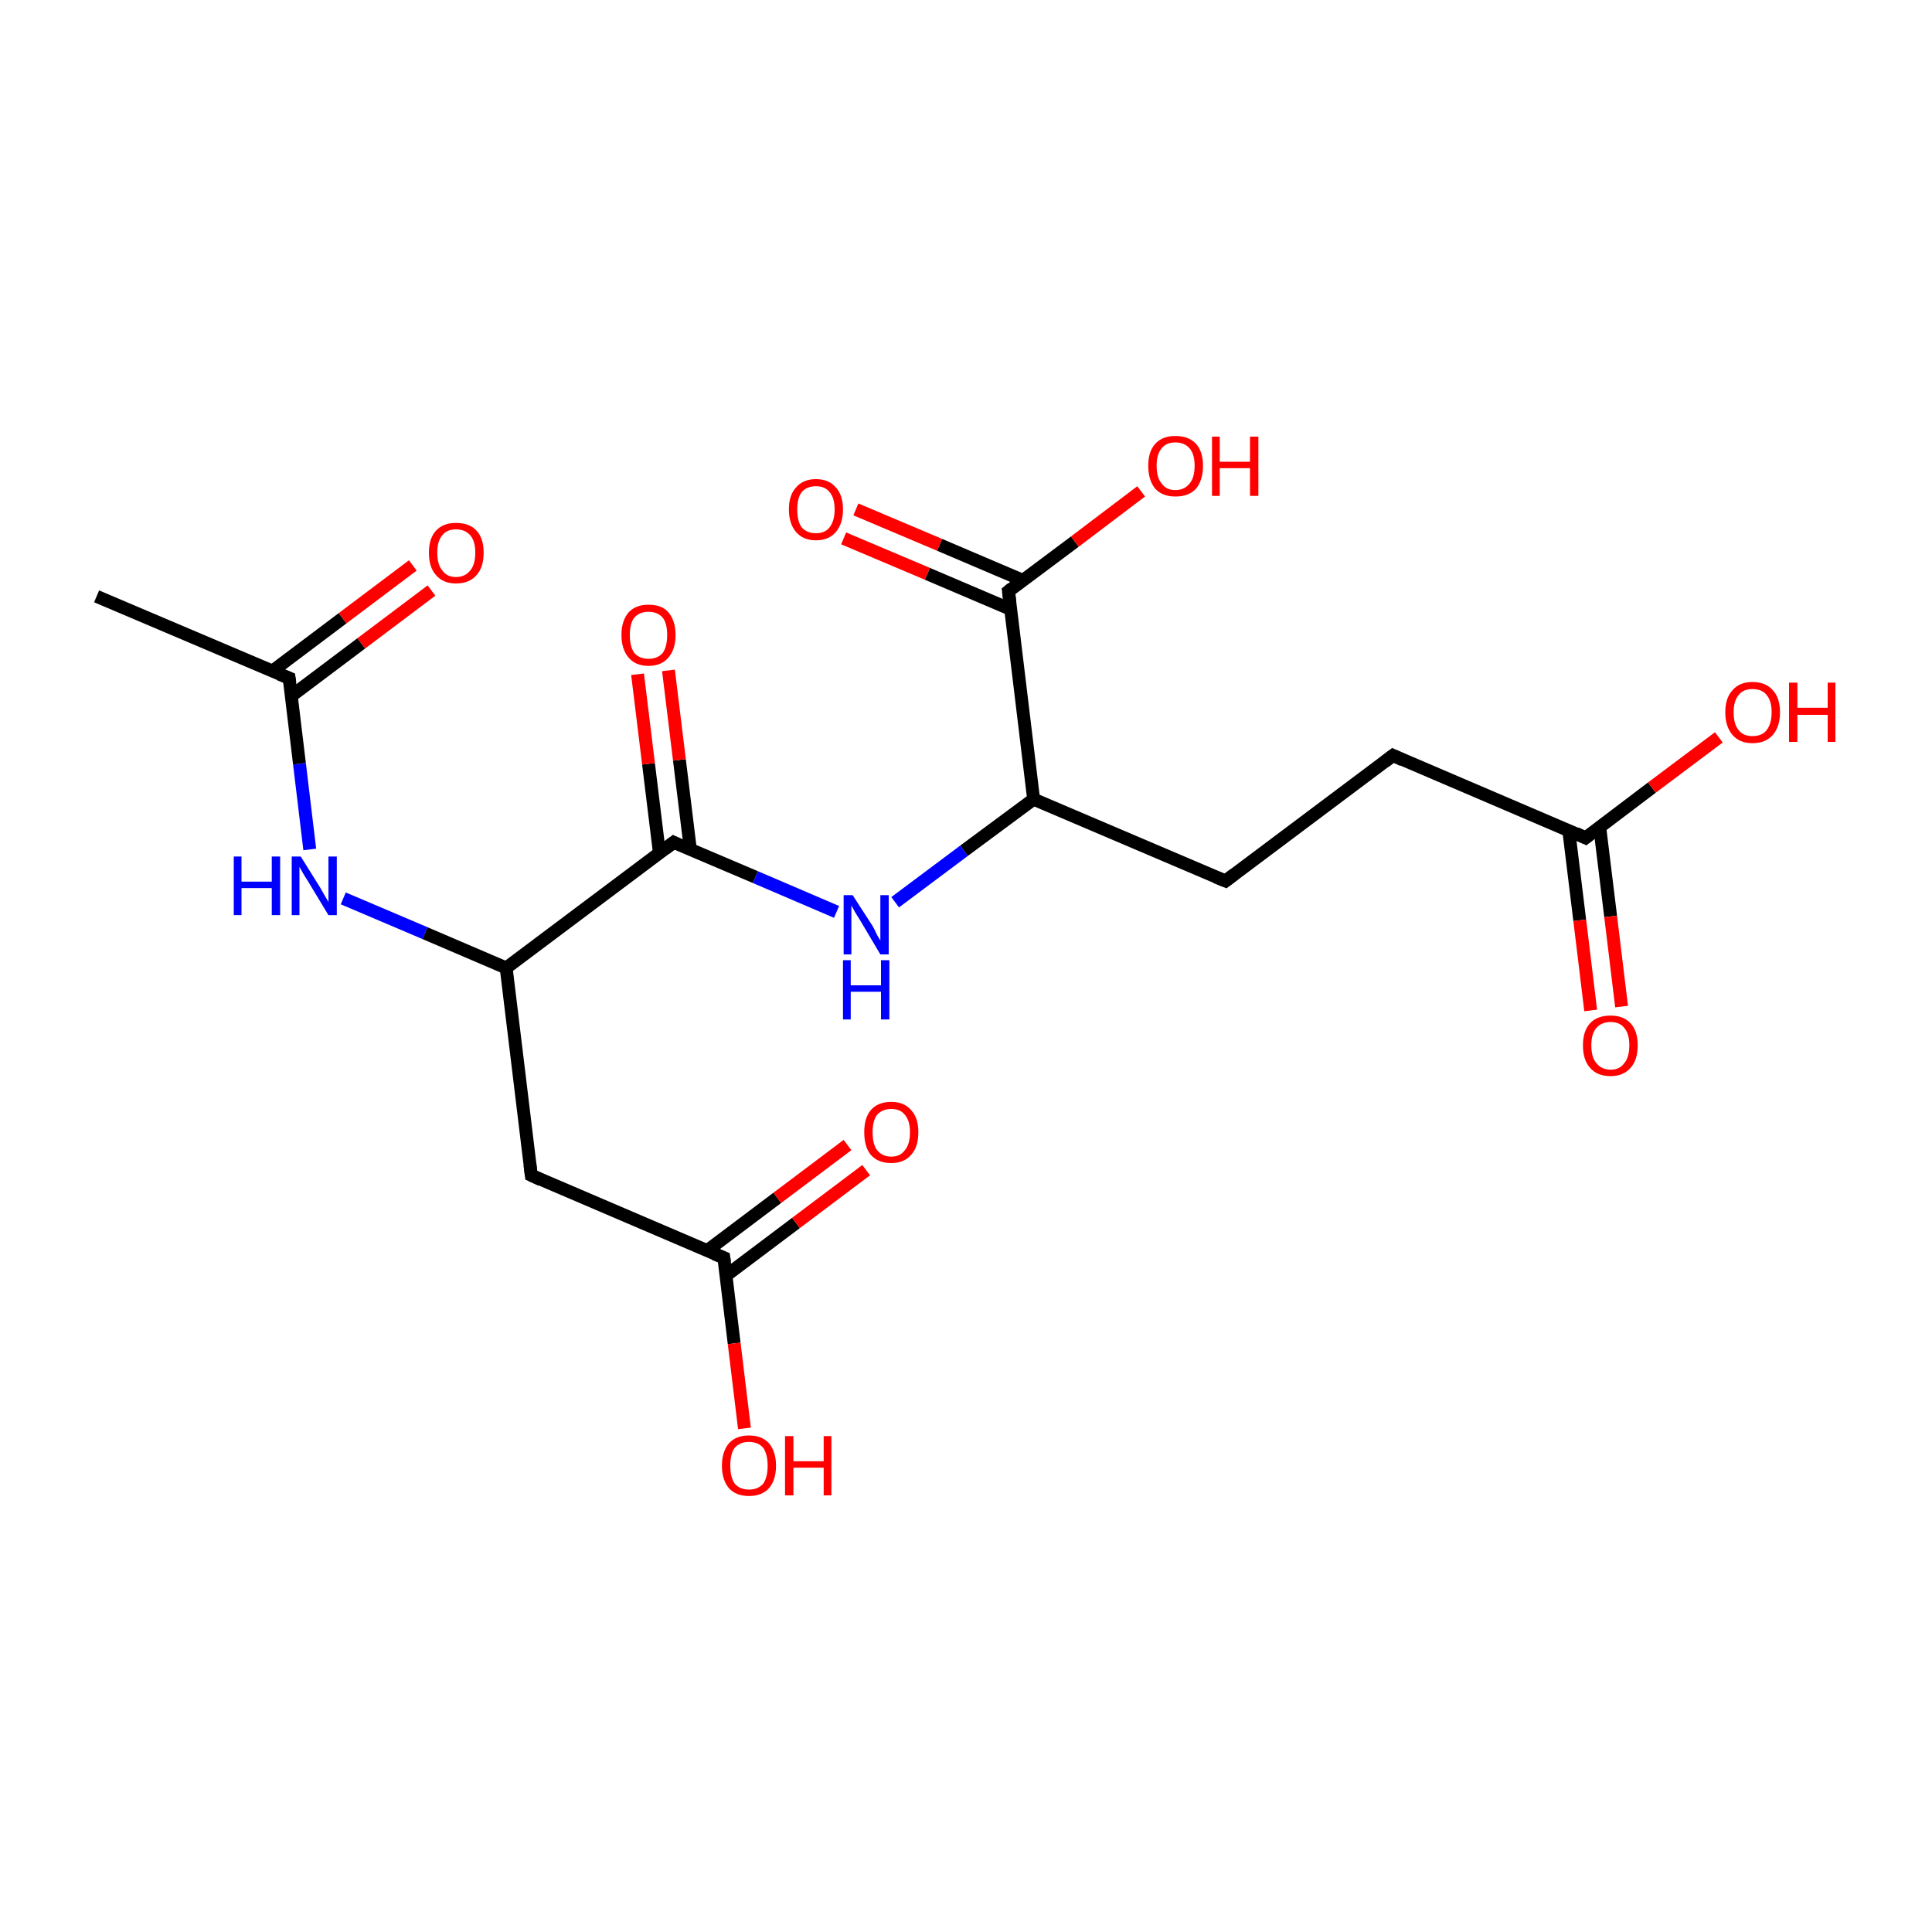 <?xml version='1.0' encoding='iso-8859-1'?>
<svg version='1.1' baseProfile='full'
              xmlns='http://www.w3.org/2000/svg'
                      xmlns:rdkit='http://www.rdkit.org/xml'
                      xmlns:xlink='http://www.w3.org/1999/xlink'
                  xml:space='preserve'
width='300px' height='300px' viewBox='0 0 300 300'>
<!-- END OF HEADER -->
<rect style='opacity:1.0;fill:none;stroke:none' width='300.0' height='300.0' x='0.0' y='0.0'> </rect>
<path class='bond-0 atom-0 atom-1' d='M 15.0,92.6 L 44.9,105.3' style='fill:none;fill-rule:evenodd;stroke:#000000;stroke-width:2.0px;stroke-linecap:butt;stroke-linejoin:miter;stroke-opacity:1' />
<path class='bond-1 atom-1 atom-2' d='M 45.2,108.1 L 56.1,99.9' style='fill:none;fill-rule:evenodd;stroke:#000000;stroke-width:2.0px;stroke-linecap:butt;stroke-linejoin:miter;stroke-opacity:1' />
<path class='bond-1 atom-1 atom-2' d='M 56.1,99.9 L 67.0,91.7' style='fill:none;fill-rule:evenodd;stroke:#FF0000;stroke-width:2.0px;stroke-linecap:butt;stroke-linejoin:miter;stroke-opacity:1' />
<path class='bond-1 atom-1 atom-2' d='M 42.3,104.2 L 53.2,96.0' style='fill:none;fill-rule:evenodd;stroke:#000000;stroke-width:2.0px;stroke-linecap:butt;stroke-linejoin:miter;stroke-opacity:1' />
<path class='bond-1 atom-1 atom-2' d='M 53.2,96.0 L 64.1,87.8' style='fill:none;fill-rule:evenodd;stroke:#FF0000;stroke-width:2.0px;stroke-linecap:butt;stroke-linejoin:miter;stroke-opacity:1' />
<path class='bond-2 atom-1 atom-3' d='M 44.9,105.3 L 46.5,118.6' style='fill:none;fill-rule:evenodd;stroke:#000000;stroke-width:2.0px;stroke-linecap:butt;stroke-linejoin:miter;stroke-opacity:1' />
<path class='bond-2 atom-1 atom-3' d='M 46.5,118.6 L 48.1,131.9' style='fill:none;fill-rule:evenodd;stroke:#0000FF;stroke-width:2.0px;stroke-linecap:butt;stroke-linejoin:miter;stroke-opacity:1' />
<path class='bond-3 atom-3 atom-4' d='M 53.3,139.5 L 66.0,144.9' style='fill:none;fill-rule:evenodd;stroke:#0000FF;stroke-width:2.0px;stroke-linecap:butt;stroke-linejoin:miter;stroke-opacity:1' />
<path class='bond-3 atom-3 atom-4' d='M 66.0,144.9 L 78.6,150.3' style='fill:none;fill-rule:evenodd;stroke:#000000;stroke-width:2.0px;stroke-linecap:butt;stroke-linejoin:miter;stroke-opacity:1' />
<path class='bond-4 atom-4 atom-5' d='M 78.6,150.3 L 82.5,182.5' style='fill:none;fill-rule:evenodd;stroke:#000000;stroke-width:2.0px;stroke-linecap:butt;stroke-linejoin:miter;stroke-opacity:1' />
<path class='bond-5 atom-5 atom-6' d='M 82.5,182.5 L 112.4,195.3' style='fill:none;fill-rule:evenodd;stroke:#000000;stroke-width:2.0px;stroke-linecap:butt;stroke-linejoin:miter;stroke-opacity:1' />
<path class='bond-6 atom-6 atom-7' d='M 112.7,198.1 L 123.6,189.9' style='fill:none;fill-rule:evenodd;stroke:#000000;stroke-width:2.0px;stroke-linecap:butt;stroke-linejoin:miter;stroke-opacity:1' />
<path class='bond-6 atom-6 atom-7' d='M 123.6,189.9 L 134.5,181.7' style='fill:none;fill-rule:evenodd;stroke:#FF0000;stroke-width:2.0px;stroke-linecap:butt;stroke-linejoin:miter;stroke-opacity:1' />
<path class='bond-6 atom-6 atom-7' d='M 109.8,194.2 L 120.7,186.0' style='fill:none;fill-rule:evenodd;stroke:#000000;stroke-width:2.0px;stroke-linecap:butt;stroke-linejoin:miter;stroke-opacity:1' />
<path class='bond-6 atom-6 atom-7' d='M 120.7,186.0 L 131.6,177.8' style='fill:none;fill-rule:evenodd;stroke:#FF0000;stroke-width:2.0px;stroke-linecap:butt;stroke-linejoin:miter;stroke-opacity:1' />
<path class='bond-7 atom-6 atom-8' d='M 112.4,195.3 L 114.0,208.6' style='fill:none;fill-rule:evenodd;stroke:#000000;stroke-width:2.0px;stroke-linecap:butt;stroke-linejoin:miter;stroke-opacity:1' />
<path class='bond-7 atom-6 atom-8' d='M 114.0,208.6 L 115.6,221.8' style='fill:none;fill-rule:evenodd;stroke:#FF0000;stroke-width:2.0px;stroke-linecap:butt;stroke-linejoin:miter;stroke-opacity:1' />
<path class='bond-8 atom-4 atom-9' d='M 78.6,150.3 L 104.6,130.8' style='fill:none;fill-rule:evenodd;stroke:#000000;stroke-width:2.0px;stroke-linecap:butt;stroke-linejoin:miter;stroke-opacity:1' />
<path class='bond-9 atom-9 atom-10' d='M 107.2,131.9 L 105.5,118.0' style='fill:none;fill-rule:evenodd;stroke:#000000;stroke-width:2.0px;stroke-linecap:butt;stroke-linejoin:miter;stroke-opacity:1' />
<path class='bond-9 atom-9 atom-10' d='M 105.5,118.0 L 103.8,104.1' style='fill:none;fill-rule:evenodd;stroke:#FF0000;stroke-width:2.0px;stroke-linecap:butt;stroke-linejoin:miter;stroke-opacity:1' />
<path class='bond-9 atom-9 atom-10' d='M 102.4,132.5 L 100.7,118.6' style='fill:none;fill-rule:evenodd;stroke:#000000;stroke-width:2.0px;stroke-linecap:butt;stroke-linejoin:miter;stroke-opacity:1' />
<path class='bond-9 atom-9 atom-10' d='M 100.7,118.6 L 99.0,104.7' style='fill:none;fill-rule:evenodd;stroke:#FF0000;stroke-width:2.0px;stroke-linecap:butt;stroke-linejoin:miter;stroke-opacity:1' />
<path class='bond-10 atom-9 atom-11' d='M 104.6,130.8 L 117.3,136.2' style='fill:none;fill-rule:evenodd;stroke:#000000;stroke-width:2.0px;stroke-linecap:butt;stroke-linejoin:miter;stroke-opacity:1' />
<path class='bond-10 atom-9 atom-11' d='M 117.3,136.2 L 129.9,141.6' style='fill:none;fill-rule:evenodd;stroke:#0000FF;stroke-width:2.0px;stroke-linecap:butt;stroke-linejoin:miter;stroke-opacity:1' />
<path class='bond-11 atom-11 atom-12' d='M 139.0,140.1 L 149.7,132.1' style='fill:none;fill-rule:evenodd;stroke:#0000FF;stroke-width:2.0px;stroke-linecap:butt;stroke-linejoin:miter;stroke-opacity:1' />
<path class='bond-11 atom-11 atom-12' d='M 149.7,132.1 L 160.5,124.1' style='fill:none;fill-rule:evenodd;stroke:#000000;stroke-width:2.0px;stroke-linecap:butt;stroke-linejoin:miter;stroke-opacity:1' />
<path class='bond-12 atom-12 atom-13' d='M 160.5,124.1 L 190.3,136.8' style='fill:none;fill-rule:evenodd;stroke:#000000;stroke-width:2.0px;stroke-linecap:butt;stroke-linejoin:miter;stroke-opacity:1' />
<path class='bond-13 atom-13 atom-14' d='M 190.3,136.8 L 216.3,117.3' style='fill:none;fill-rule:evenodd;stroke:#000000;stroke-width:2.0px;stroke-linecap:butt;stroke-linejoin:miter;stroke-opacity:1' />
<path class='bond-14 atom-14 atom-15' d='M 216.3,117.3 L 246.2,130.1' style='fill:none;fill-rule:evenodd;stroke:#000000;stroke-width:2.0px;stroke-linecap:butt;stroke-linejoin:miter;stroke-opacity:1' />
<path class='bond-15 atom-15 atom-16' d='M 243.6,129.0 L 245.3,142.9' style='fill:none;fill-rule:evenodd;stroke:#000000;stroke-width:2.0px;stroke-linecap:butt;stroke-linejoin:miter;stroke-opacity:1' />
<path class='bond-15 atom-15 atom-16' d='M 245.3,142.9 L 247.0,156.9' style='fill:none;fill-rule:evenodd;stroke:#FF0000;stroke-width:2.0px;stroke-linecap:butt;stroke-linejoin:miter;stroke-opacity:1' />
<path class='bond-15 atom-15 atom-16' d='M 248.4,128.4 L 250.1,142.3' style='fill:none;fill-rule:evenodd;stroke:#000000;stroke-width:2.0px;stroke-linecap:butt;stroke-linejoin:miter;stroke-opacity:1' />
<path class='bond-15 atom-15 atom-16' d='M 250.1,142.3 L 251.8,156.3' style='fill:none;fill-rule:evenodd;stroke:#FF0000;stroke-width:2.0px;stroke-linecap:butt;stroke-linejoin:miter;stroke-opacity:1' />
<path class='bond-16 atom-15 atom-17' d='M 246.2,130.1 L 256.5,122.3' style='fill:none;fill-rule:evenodd;stroke:#000000;stroke-width:2.0px;stroke-linecap:butt;stroke-linejoin:miter;stroke-opacity:1' />
<path class='bond-16 atom-15 atom-17' d='M 256.5,122.3 L 266.9,114.5' style='fill:none;fill-rule:evenodd;stroke:#FF0000;stroke-width:2.0px;stroke-linecap:butt;stroke-linejoin:miter;stroke-opacity:1' />
<path class='bond-17 atom-12 atom-18' d='M 160.5,124.1 L 156.6,91.8' style='fill:none;fill-rule:evenodd;stroke:#000000;stroke-width:2.0px;stroke-linecap:butt;stroke-linejoin:miter;stroke-opacity:1' />
<path class='bond-18 atom-18 atom-19' d='M 158.8,90.1 L 145.9,84.6' style='fill:none;fill-rule:evenodd;stroke:#000000;stroke-width:2.0px;stroke-linecap:butt;stroke-linejoin:miter;stroke-opacity:1' />
<path class='bond-18 atom-18 atom-19' d='M 145.9,84.6 L 132.9,79.1' style='fill:none;fill-rule:evenodd;stroke:#FF0000;stroke-width:2.0px;stroke-linecap:butt;stroke-linejoin:miter;stroke-opacity:1' />
<path class='bond-18 atom-18 atom-19' d='M 156.9,94.6 L 144.0,89.1' style='fill:none;fill-rule:evenodd;stroke:#000000;stroke-width:2.0px;stroke-linecap:butt;stroke-linejoin:miter;stroke-opacity:1' />
<path class='bond-18 atom-18 atom-19' d='M 144.0,89.1 L 131.0,83.6' style='fill:none;fill-rule:evenodd;stroke:#FF0000;stroke-width:2.0px;stroke-linecap:butt;stroke-linejoin:miter;stroke-opacity:1' />
<path class='bond-19 atom-18 atom-20' d='M 156.6,91.8 L 166.9,84.1' style='fill:none;fill-rule:evenodd;stroke:#000000;stroke-width:2.0px;stroke-linecap:butt;stroke-linejoin:miter;stroke-opacity:1' />
<path class='bond-19 atom-18 atom-20' d='M 166.9,84.1 L 177.2,76.3' style='fill:none;fill-rule:evenodd;stroke:#FF0000;stroke-width:2.0px;stroke-linecap:butt;stroke-linejoin:miter;stroke-opacity:1' />
<path d='M 43.4,104.7 L 44.9,105.3 L 45.0,106.0' style='fill:none;stroke:#000000;stroke-width:2.0px;stroke-linecap:butt;stroke-linejoin:miter;stroke-miterlimit:10;stroke-opacity:1;' />
<path d='M 82.3,180.9 L 82.5,182.5 L 84.0,183.2' style='fill:none;stroke:#000000;stroke-width:2.0px;stroke-linecap:butt;stroke-linejoin:miter;stroke-miterlimit:10;stroke-opacity:1;' />
<path d='M 110.9,194.7 L 112.4,195.3 L 112.5,196.0' style='fill:none;stroke:#000000;stroke-width:2.0px;stroke-linecap:butt;stroke-linejoin:miter;stroke-miterlimit:10;stroke-opacity:1;' />
<path d='M 103.3,131.8 L 104.6,130.8 L 105.2,131.1' style='fill:none;stroke:#000000;stroke-width:2.0px;stroke-linecap:butt;stroke-linejoin:miter;stroke-miterlimit:10;stroke-opacity:1;' />
<path d='M 188.8,136.2 L 190.3,136.8 L 191.6,135.8' style='fill:none;stroke:#000000;stroke-width:2.0px;stroke-linecap:butt;stroke-linejoin:miter;stroke-miterlimit:10;stroke-opacity:1;' />
<path d='M 215.0,118.3 L 216.3,117.3 L 217.8,118.0' style='fill:none;stroke:#000000;stroke-width:2.0px;stroke-linecap:butt;stroke-linejoin:miter;stroke-miterlimit:10;stroke-opacity:1;' />
<path d='M 244.7,129.4 L 246.2,130.1 L 246.7,129.7' style='fill:none;stroke:#000000;stroke-width:2.0px;stroke-linecap:butt;stroke-linejoin:miter;stroke-miterlimit:10;stroke-opacity:1;' />
<path d='M 156.8,93.4 L 156.6,91.8 L 157.1,91.4' style='fill:none;stroke:#000000;stroke-width:2.0px;stroke-linecap:butt;stroke-linejoin:miter;stroke-miterlimit:10;stroke-opacity:1;' />
<path class='atom-2' d='M 66.6 85.8
Q 66.6 83.6, 67.7 82.4
Q 68.8 81.2, 70.8 81.2
Q 72.9 81.2, 74.0 82.4
Q 75.1 83.6, 75.1 85.8
Q 75.1 88.1, 74.0 89.3
Q 72.9 90.6, 70.8 90.6
Q 68.8 90.6, 67.7 89.3
Q 66.6 88.1, 66.6 85.8
M 70.8 89.6
Q 72.2 89.6, 73.0 88.6
Q 73.8 87.7, 73.8 85.8
Q 73.8 84.0, 73.0 83.1
Q 72.2 82.2, 70.8 82.2
Q 69.4 82.2, 68.7 83.1
Q 67.9 84.0, 67.9 85.8
Q 67.9 87.7, 68.7 88.6
Q 69.4 89.6, 70.8 89.6
' fill='#FF0000'/>
<path class='atom-3' d='M 36.3 133.0
L 37.5 133.0
L 37.5 136.9
L 42.2 136.9
L 42.2 133.0
L 43.5 133.0
L 43.5 142.1
L 42.2 142.1
L 42.2 137.9
L 37.5 137.9
L 37.5 142.1
L 36.3 142.1
L 36.3 133.0
' fill='#0000FF'/>
<path class='atom-3' d='M 46.7 133.0
L 49.7 137.8
Q 50.0 138.3, 50.5 139.2
Q 51.0 140.0, 51.0 140.1
L 51.0 133.0
L 52.3 133.0
L 52.3 142.1
L 51.0 142.1
L 47.8 136.8
Q 47.4 136.2, 47.0 135.5
Q 46.6 134.8, 46.5 134.6
L 46.5 142.1
L 45.3 142.1
L 45.3 133.0
L 46.7 133.0
' fill='#0000FF'/>
<path class='atom-7' d='M 134.2 175.8
Q 134.2 173.6, 135.2 172.4
Q 136.3 171.1, 138.4 171.1
Q 140.4 171.1, 141.5 172.4
Q 142.6 173.6, 142.6 175.8
Q 142.6 178.1, 141.5 179.3
Q 140.4 180.6, 138.4 180.6
Q 136.3 180.6, 135.2 179.3
Q 134.2 178.1, 134.2 175.8
M 138.4 179.6
Q 139.8 179.6, 140.5 178.6
Q 141.3 177.7, 141.3 175.8
Q 141.3 174.0, 140.5 173.1
Q 139.8 172.2, 138.4 172.2
Q 137.0 172.2, 136.2 173.1
Q 135.5 174.0, 135.5 175.8
Q 135.5 177.7, 136.2 178.6
Q 137.0 179.6, 138.4 179.6
' fill='#FF0000'/>
<path class='atom-8' d='M 112.1 227.6
Q 112.1 225.4, 113.2 224.1
Q 114.3 222.9, 116.3 222.9
Q 118.3 222.9, 119.4 224.1
Q 120.5 225.4, 120.5 227.6
Q 120.5 229.8, 119.4 231.1
Q 118.3 232.3, 116.3 232.3
Q 114.3 232.3, 113.2 231.1
Q 112.1 229.8, 112.1 227.6
M 116.3 231.3
Q 117.7 231.3, 118.5 230.4
Q 119.2 229.4, 119.2 227.6
Q 119.2 225.8, 118.5 224.8
Q 117.7 223.9, 116.3 223.9
Q 114.9 223.9, 114.1 224.8
Q 113.4 225.7, 113.4 227.6
Q 113.4 229.4, 114.1 230.4
Q 114.9 231.3, 116.3 231.3
' fill='#FF0000'/>
<path class='atom-8' d='M 121.9 223.0
L 123.2 223.0
L 123.2 226.9
L 127.9 226.9
L 127.9 223.0
L 129.1 223.0
L 129.1 232.2
L 127.9 232.2
L 127.9 227.9
L 123.2 227.9
L 123.2 232.2
L 121.9 232.2
L 121.9 223.0
' fill='#FF0000'/>
<path class='atom-10' d='M 96.5 98.6
Q 96.5 96.4, 97.6 95.1
Q 98.7 93.9, 100.7 93.9
Q 102.8 93.9, 103.8 95.1
Q 104.9 96.4, 104.9 98.6
Q 104.9 100.8, 103.8 102.1
Q 102.7 103.4, 100.7 103.4
Q 98.7 103.4, 97.6 102.1
Q 96.5 100.8, 96.5 98.6
M 100.7 102.3
Q 102.1 102.3, 102.9 101.4
Q 103.6 100.4, 103.6 98.6
Q 103.6 96.8, 102.9 95.9
Q 102.1 95.0, 100.7 95.0
Q 99.3 95.0, 98.5 95.9
Q 97.8 96.8, 97.8 98.6
Q 97.8 100.4, 98.5 101.4
Q 99.3 102.3, 100.7 102.3
' fill='#FF0000'/>
<path class='atom-11' d='M 132.4 139.0
L 135.5 143.8
Q 135.8 144.3, 136.2 145.2
Q 136.7 146.0, 136.7 146.1
L 136.7 139.0
L 138.0 139.0
L 138.0 148.2
L 136.7 148.2
L 133.5 142.8
Q 133.1 142.2, 132.7 141.5
Q 132.3 140.8, 132.2 140.6
L 132.2 148.2
L 131.0 148.2
L 131.0 139.0
L 132.4 139.0
' fill='#0000FF'/>
<path class='atom-11' d='M 130.9 149.1
L 132.1 149.1
L 132.1 153.0
L 136.8 153.0
L 136.8 149.1
L 138.1 149.1
L 138.1 158.3
L 136.8 158.3
L 136.8 154.0
L 132.1 154.0
L 132.1 158.3
L 130.9 158.3
L 130.9 149.1
' fill='#0000FF'/>
<path class='atom-16' d='M 245.8 162.3
Q 245.8 160.1, 246.9 158.9
Q 248.0 157.7, 250.1 157.7
Q 252.1 157.7, 253.2 158.9
Q 254.3 160.1, 254.3 162.3
Q 254.3 164.6, 253.2 165.8
Q 252.1 167.1, 250.1 167.1
Q 248.0 167.1, 246.9 165.8
Q 245.8 164.6, 245.8 162.3
M 250.1 166.1
Q 251.5 166.1, 252.2 165.1
Q 253.0 164.2, 253.0 162.3
Q 253.0 160.5, 252.2 159.6
Q 251.5 158.7, 250.1 158.7
Q 248.7 158.7, 247.9 159.6
Q 247.1 160.5, 247.1 162.3
Q 247.1 164.2, 247.9 165.1
Q 248.7 166.1, 250.1 166.1
' fill='#FF0000'/>
<path class='atom-17' d='M 267.9 110.6
Q 267.9 108.4, 269.0 107.2
Q 270.1 105.9, 272.1 105.9
Q 274.2 105.9, 275.3 107.2
Q 276.4 108.4, 276.4 110.6
Q 276.4 112.8, 275.3 114.1
Q 274.2 115.4, 272.1 115.4
Q 270.1 115.4, 269.0 114.1
Q 267.9 112.8, 267.9 110.6
M 272.1 114.3
Q 273.6 114.3, 274.3 113.4
Q 275.1 112.4, 275.1 110.6
Q 275.1 108.8, 274.3 107.9
Q 273.6 107.0, 272.1 107.0
Q 270.7 107.0, 270.0 107.9
Q 269.2 108.8, 269.2 110.6
Q 269.2 112.5, 270.0 113.4
Q 270.7 114.3, 272.1 114.3
' fill='#FF0000'/>
<path class='atom-17' d='M 277.8 106.0
L 279.1 106.0
L 279.1 109.9
L 283.8 109.9
L 283.8 106.0
L 285.0 106.0
L 285.0 115.2
L 283.8 115.2
L 283.8 111.0
L 279.1 111.0
L 279.1 115.2
L 277.8 115.2
L 277.8 106.0
' fill='#FF0000'/>
<path class='atom-19' d='M 122.5 79.1
Q 122.5 76.9, 123.6 75.7
Q 124.7 74.4, 126.7 74.4
Q 128.7 74.4, 129.8 75.7
Q 130.9 76.9, 130.9 79.1
Q 130.9 81.3, 129.8 82.6
Q 128.7 83.9, 126.7 83.9
Q 124.7 83.9, 123.6 82.6
Q 122.5 81.3, 122.5 79.1
M 126.7 82.8
Q 128.1 82.8, 128.8 81.9
Q 129.6 80.9, 129.6 79.1
Q 129.6 77.3, 128.8 76.4
Q 128.1 75.5, 126.7 75.5
Q 125.3 75.5, 124.5 76.4
Q 123.8 77.3, 123.8 79.1
Q 123.8 81.0, 124.5 81.9
Q 125.3 82.8, 126.7 82.8
' fill='#FF0000'/>
<path class='atom-20' d='M 178.3 72.3
Q 178.3 70.1, 179.4 68.9
Q 180.5 67.7, 182.5 67.7
Q 184.6 67.7, 185.7 68.9
Q 186.8 70.1, 186.8 72.3
Q 186.8 74.6, 185.7 75.9
Q 184.6 77.1, 182.5 77.1
Q 180.5 77.1, 179.4 75.9
Q 178.3 74.6, 178.3 72.3
M 182.5 76.1
Q 183.9 76.1, 184.7 75.1
Q 185.5 74.2, 185.5 72.3
Q 185.5 70.5, 184.7 69.6
Q 183.9 68.7, 182.5 68.7
Q 181.1 68.7, 180.4 69.6
Q 179.6 70.5, 179.6 72.3
Q 179.6 74.2, 180.4 75.1
Q 181.1 76.1, 182.5 76.1
' fill='#FF0000'/>
<path class='atom-20' d='M 188.2 67.8
L 189.4 67.8
L 189.4 71.7
L 194.1 71.7
L 194.1 67.8
L 195.4 67.8
L 195.4 77.0
L 194.1 77.0
L 194.1 72.7
L 189.4 72.7
L 189.4 77.0
L 188.2 77.0
L 188.2 67.8
' fill='#FF0000'/>
</svg>
